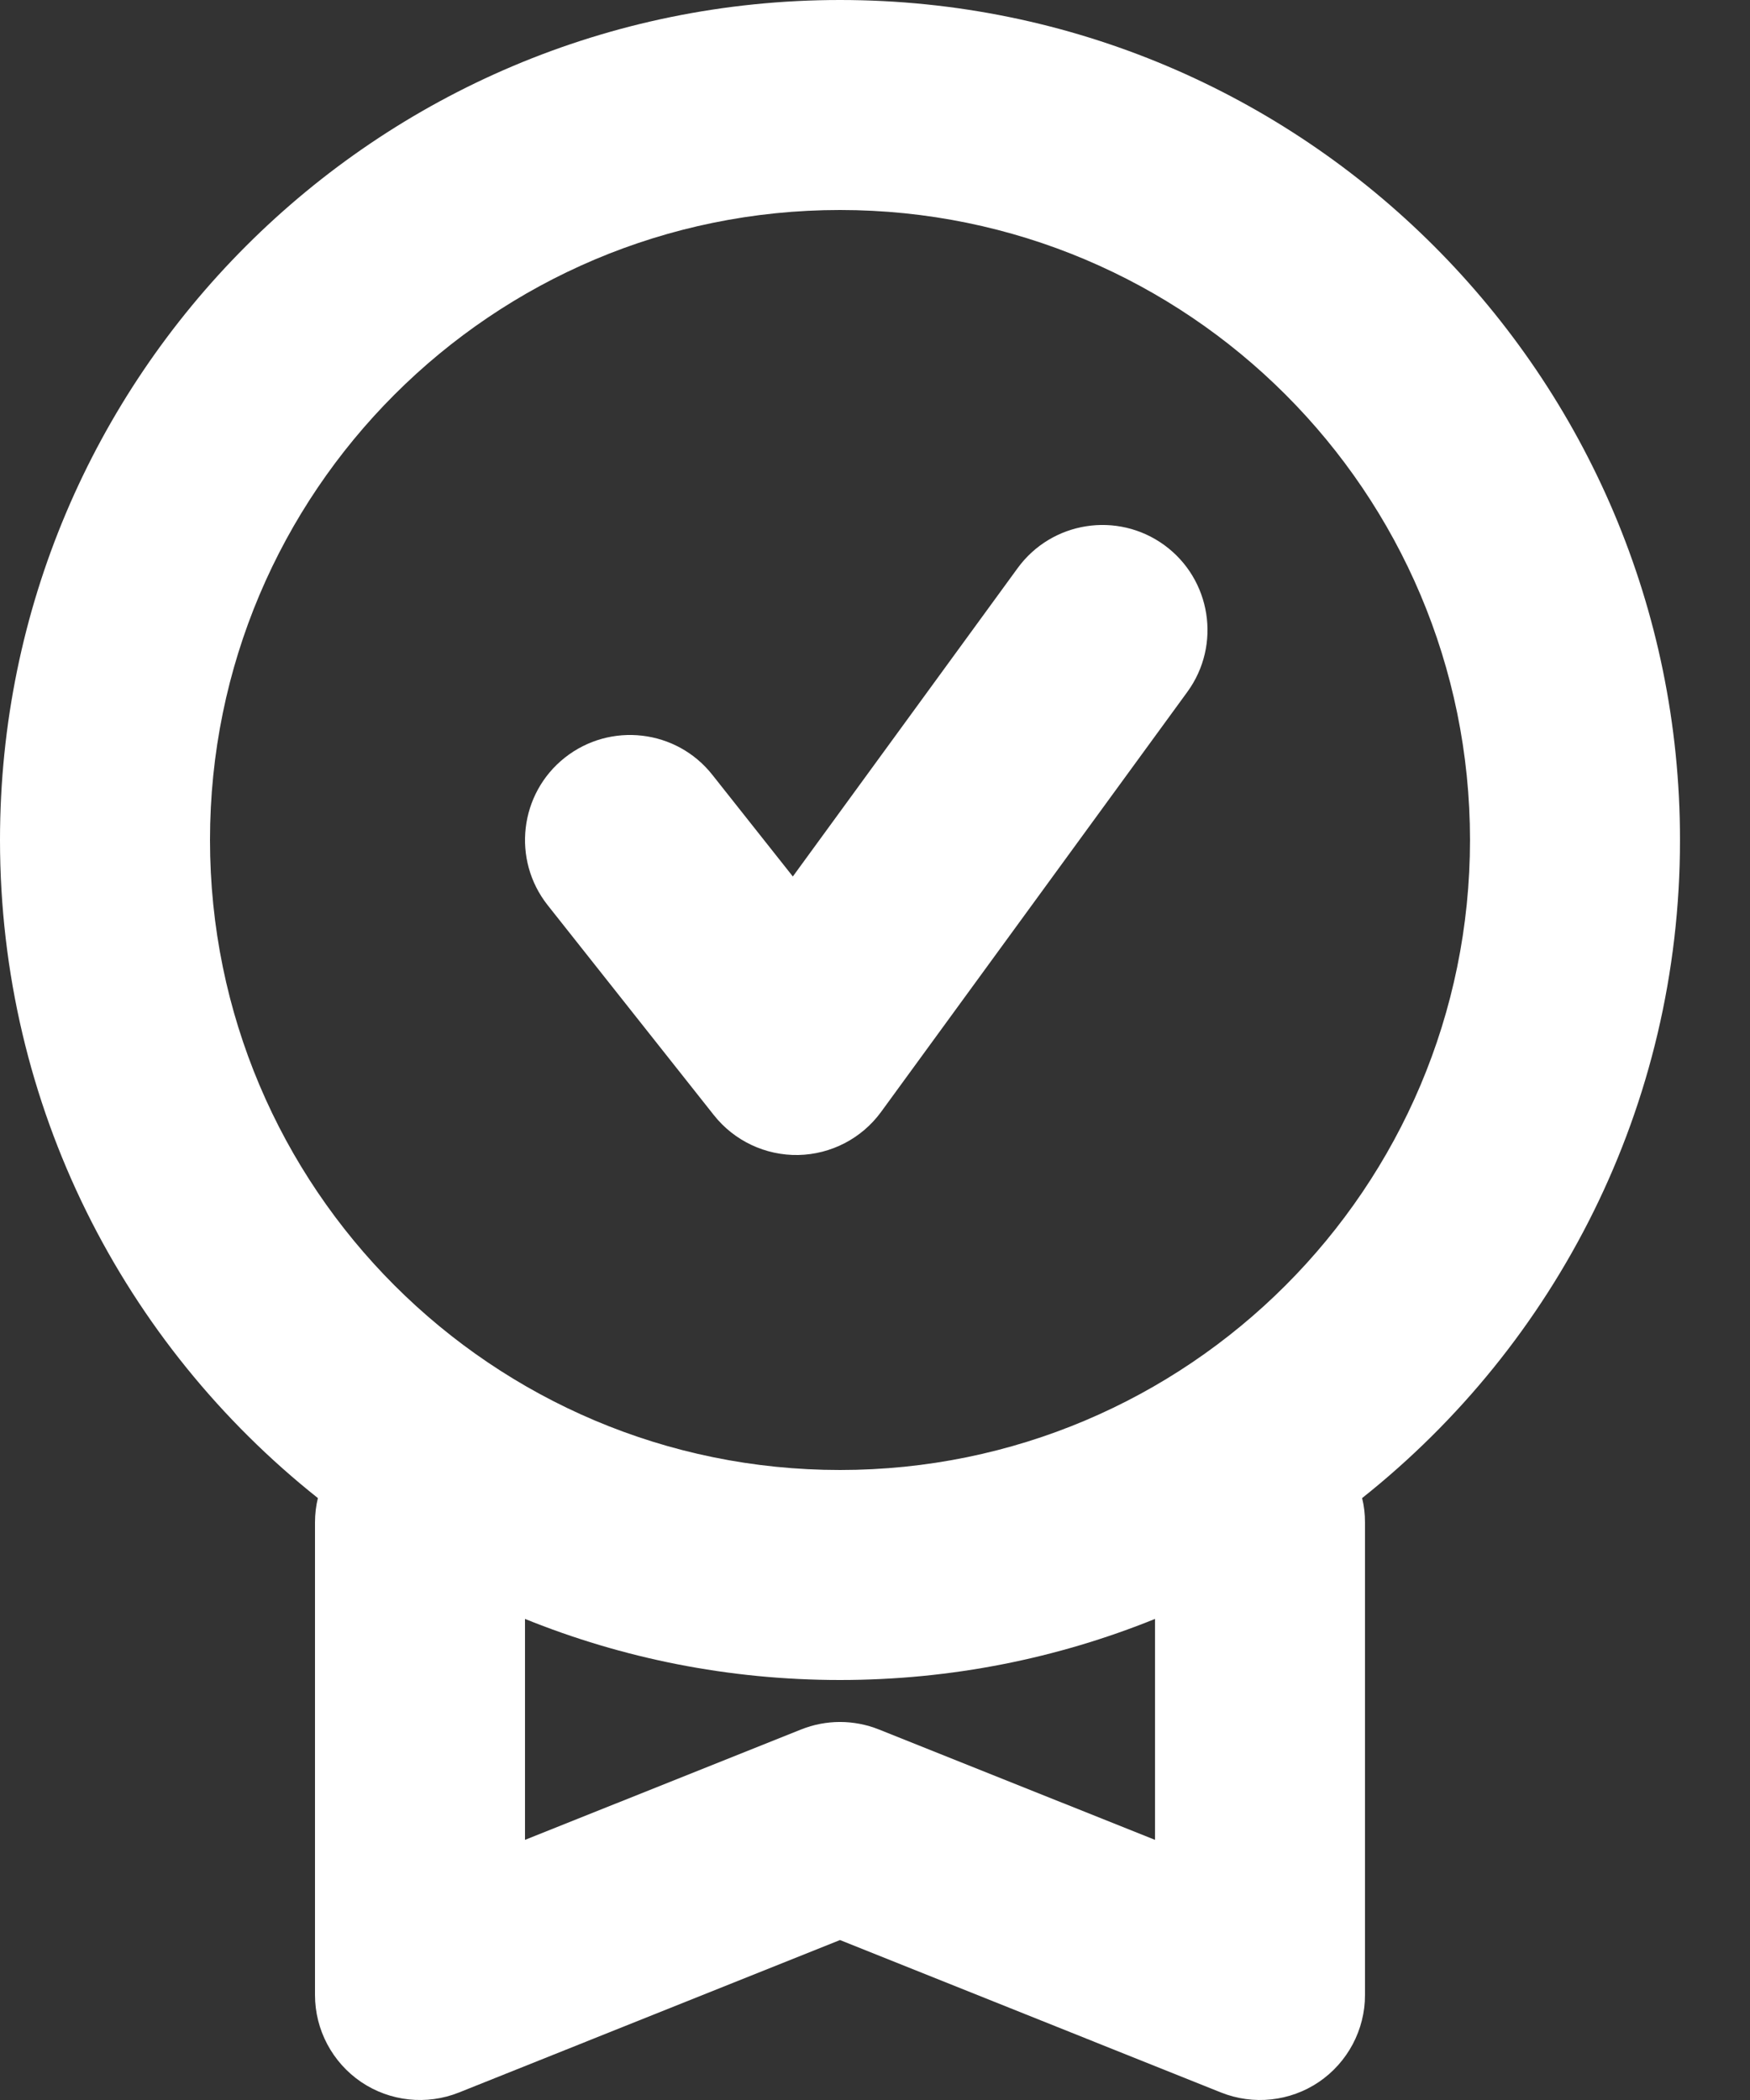 <svg width="20" height="24" viewBox="0 0 20 24" fill="none" xmlns="http://www.w3.org/2000/svg">
<rect x="0" y="0" width="20" height="24" fill="#333333" stroke="none"/>
<path fill-rule="evenodd" clip-rule="evenodd" d="M0 9.6C0 4.298 4.298 0 9.6 0C14.902 0 19.2 4.298 19.2 9.6C19.2 12.647 17.781 15.362 15.567 17.121C15.589 17.21 15.6 17.304 15.6 17.4V22.8C15.6 23.198 15.402 23.57 15.073 23.794C14.743 24.017 14.324 24.062 13.954 23.914L9.6 22.172L5.246 23.914C4.876 24.062 4.457 24.017 4.127 23.794C3.798 23.57 3.6 23.198 3.6 22.8V17.4C3.6 17.304 3.611 17.21 3.633 17.121C1.419 15.362 0 12.647 0 9.6ZM6 18.502V21.027L9.154 19.766C9.44 19.651 9.76 19.651 10.046 19.766L13.2 21.027V18.502C12.088 18.952 10.873 19.2 9.6 19.2C8.327 19.2 7.112 18.952 6 18.502ZM9.6 2.4C5.624 2.4 2.4 5.624 2.4 9.6C2.4 13.576 5.624 16.8 9.6 16.8C13.576 16.8 16.8 13.576 16.8 9.6C16.8 5.624 13.576 2.4 9.6 2.4ZM13.307 6.23C13.842 6.621 13.96 7.371 13.57 7.907L10.07 12.707C9.849 13.01 9.499 13.192 9.124 13.2C8.749 13.207 8.392 13.039 8.159 12.745L6.259 10.345C5.848 9.825 5.936 9.07 6.455 8.659C6.975 8.248 7.73 8.335 8.141 8.855L9.061 10.017L11.63 6.493C12.021 5.957 12.771 5.84 13.307 6.23Z" fill="white"/>
</svg>
